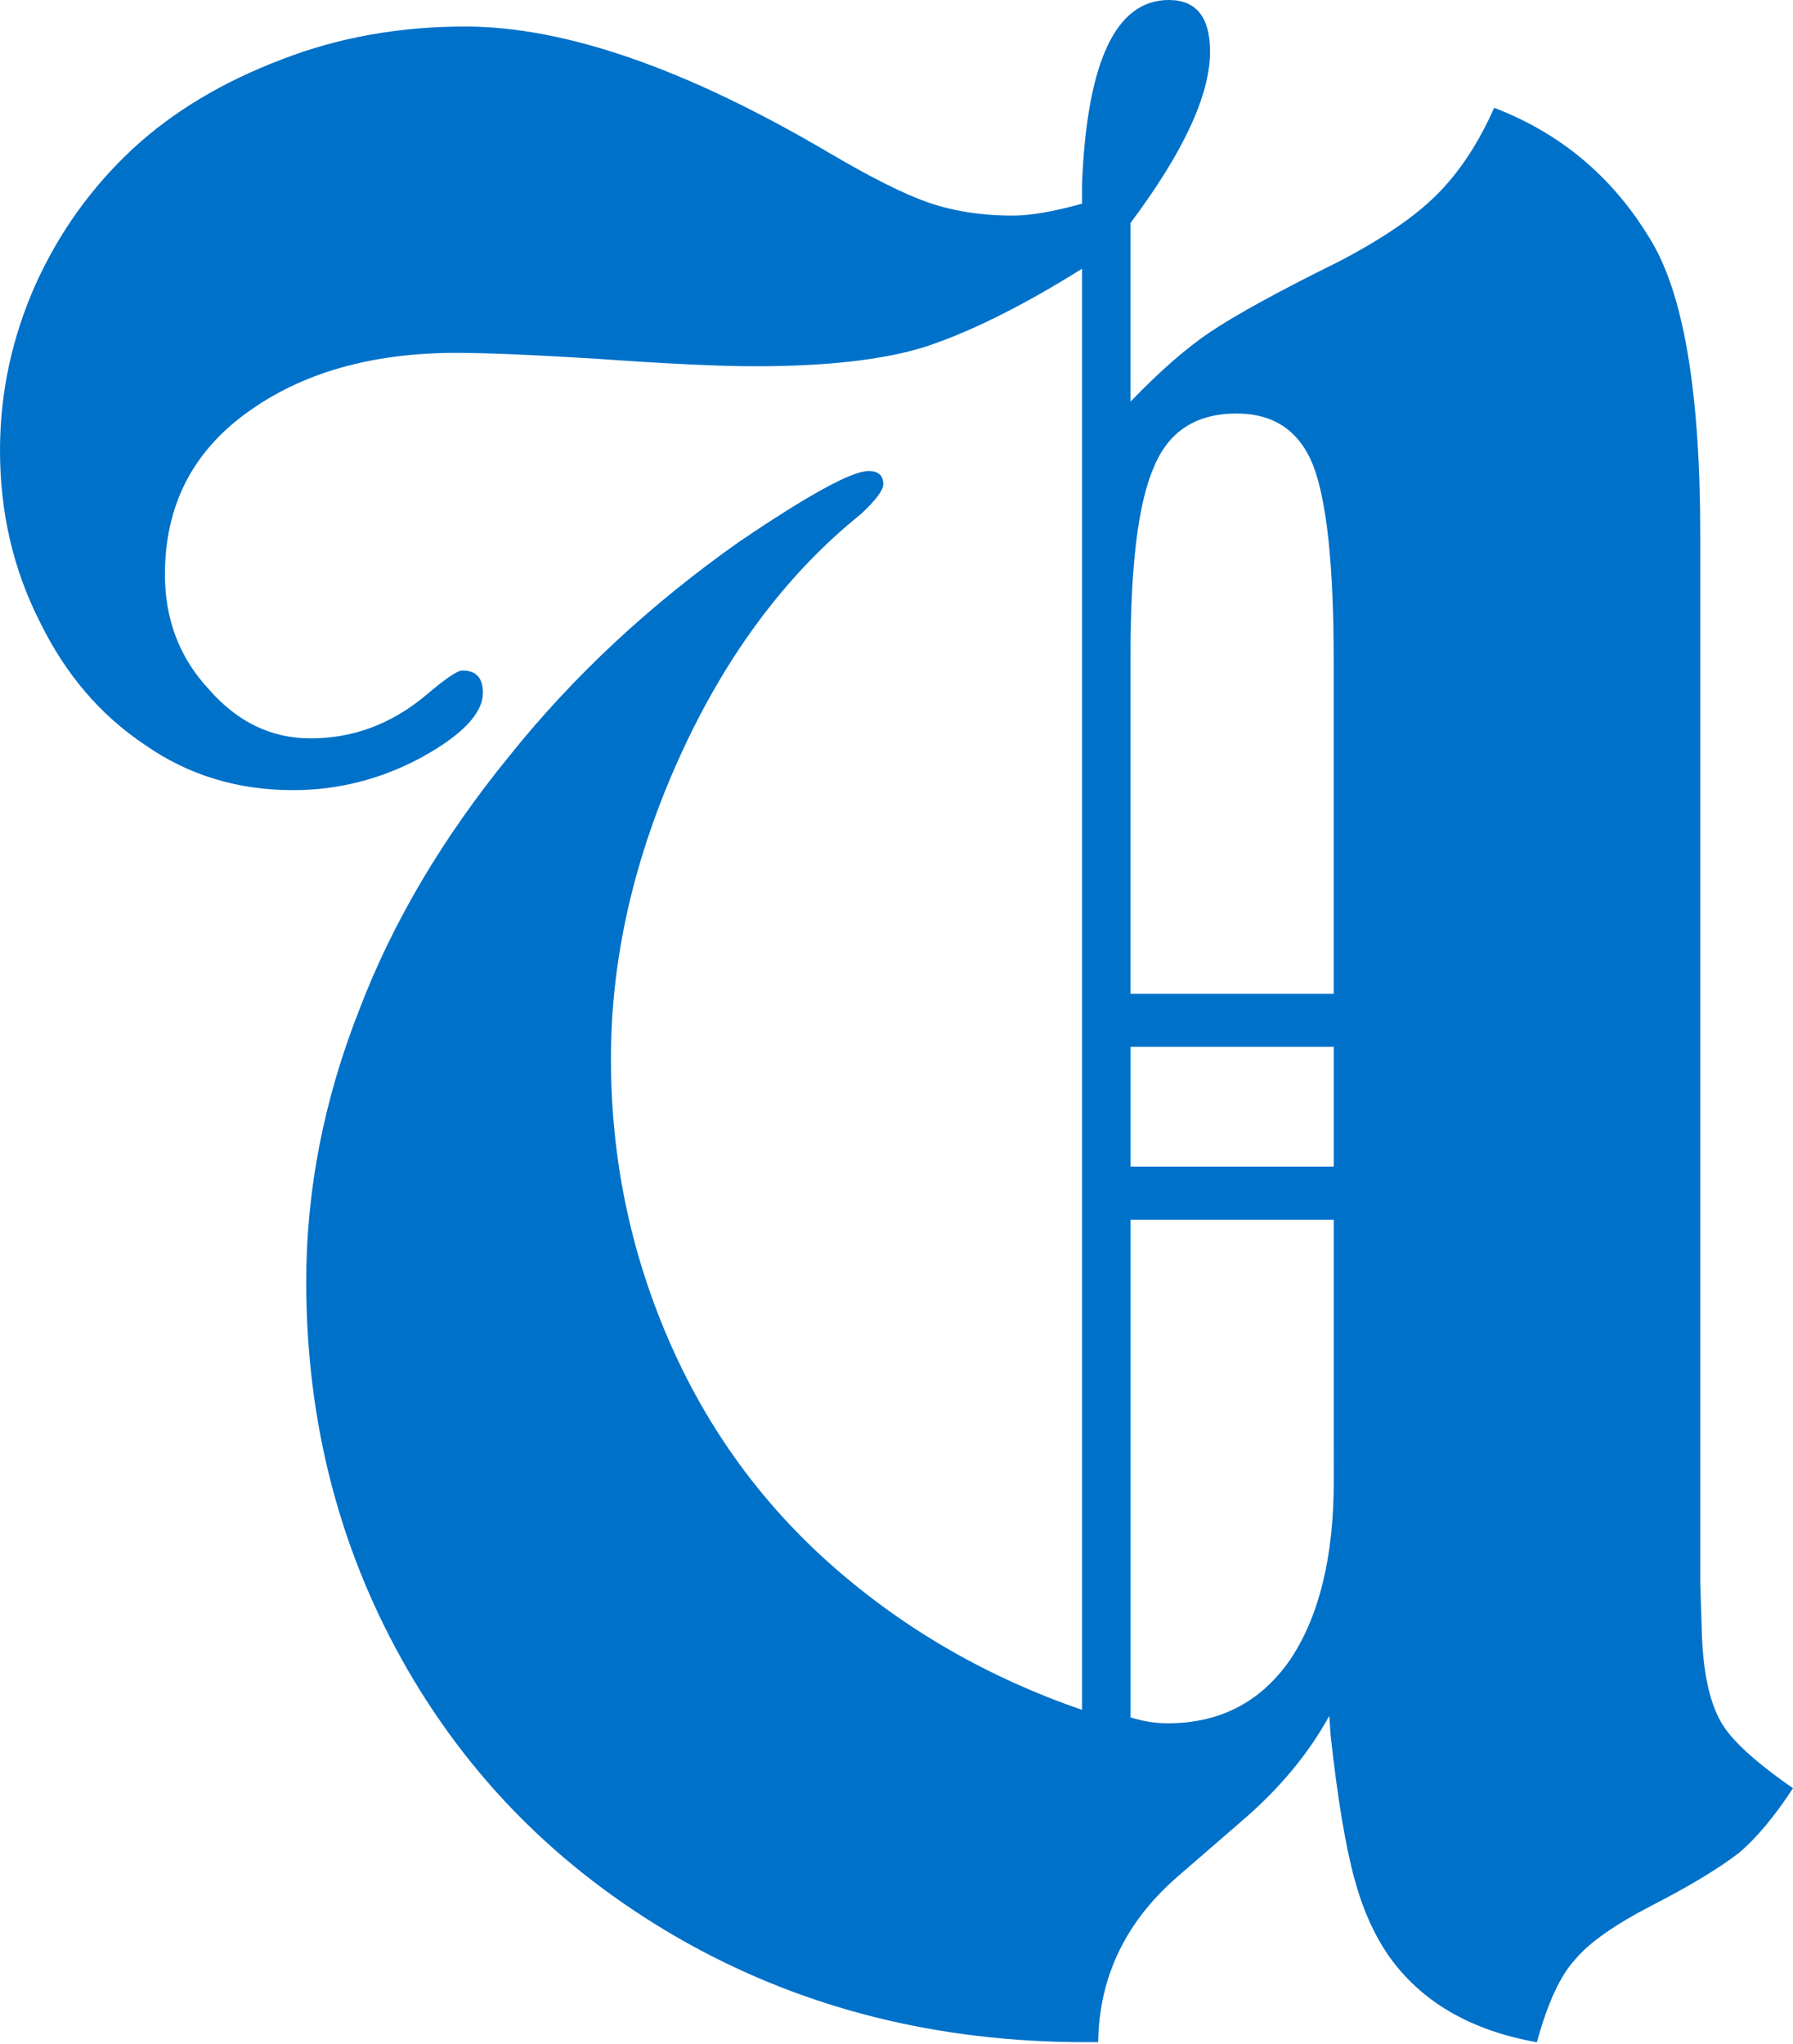 <svg width="501" height="571" viewBox="0 0 501 571" fill="none" xmlns="http://www.w3.org/2000/svg">
<path d="M417.5 30.118C436.151 37.242 450.684 49.507 461.098 66.799C470.417 81.92 475.083 109.418 475.083 149.293V163.317V442.165L475.493 454.954C475.755 466.507 477.559 475.166 480.844 480.942C483.581 485.883 490.3 492.071 501 499.495C495.787 507.467 490.71 513.518 485.783 517.648C480.022 522.052 472.059 526.843 461.919 532.058C451.231 537.56 443.965 542.676 440.133 547.342C436.014 551.746 432.443 559.444 429.432 570.448C410.781 567.142 396.933 559.032 387.887 546.107C383.769 540.081 380.621 532.906 378.419 524.66C375.955 515.589 373.753 502.389 371.837 485.059L371.426 479.295C365.678 489.75 357.715 499.345 347.575 508.141L329.471 523.811C314.665 536.487 307.112 552.02 306.851 570.423H303.156C262.295 570.423 225.28 561.216 192.096 542.788C158.639 524.086 132.585 498.659 113.946 466.482C95.022 433.756 85.565 397.599 85.565 357.999C85.565 332.435 90.505 307.158 100.372 282.105C109.691 257.639 123.676 234.021 142.327 211.164C160.144 188.893 181.533 168.956 206.492 151.364C225.964 138.164 238.02 131.564 242.686 131.564C245.424 131.564 246.805 132.799 246.805 135.27C246.805 136.917 244.739 139.686 240.633 143.529C219.793 160.297 202.921 182.855 190.031 211.164C177.14 239.498 170.708 267.67 170.708 295.717C170.708 323.215 176.058 349.328 186.746 374.056C197.434 398.797 212.8 420.007 232.82 437.599C252.827 455.166 276.007 468.528 302.334 477.611V75.071C285.612 85.526 270.93 92.812 258.326 96.93C246.805 100.51 231.028 102.307 211.021 102.307C200.88 102.307 186.198 101.596 167.012 100.236C149.183 99.125 136.019 98.564 127.521 98.564C103.669 98.564 84.06 104.203 68.706 115.482C53.626 126.486 46.086 141.47 46.086 160.447C46.086 173.123 50.205 183.816 58.429 192.611C66.379 201.707 75.836 206.248 86.81 206.248C98.593 206.248 109.293 202.268 118.898 194.296C124.373 189.617 127.807 187.284 129.188 187.284C133.02 187.284 134.936 189.355 134.936 193.472C134.936 199.249 129.188 205.3 117.666 211.626C106.419 217.652 94.487 220.708 81.882 220.708C66.255 220.708 52.407 216.441 40.338 207.945C27.995 199.698 18.265 188.282 11.136 173.71C3.695 159.075 0 143.13 0 125.8C0 109.855 3.285 94.459 9.867 79.6C16.449 65.027 25.494 52.376 37.016 41.646C48.264 31.204 62.249 22.832 78.971 16.506C94.599 10.468 111.607 7.411 129.984 7.411C157.954 7.411 191.947 19.239 231.998 42.882C243.234 49.482 252.292 54.048 259.147 56.493C266.277 58.964 274.227 60.224 282.999 60.224C287.926 60.224 294.384 59.101 302.334 56.893V51.528C303.703 17.18 311.791 0 326.597 0C334.274 0 338.106 4.816 338.106 14.435C338.106 26.537 330.703 42.482 315.897 62.27V112.176C324.133 103.629 331.524 97.192 338.106 92.762C345.522 87.822 357.578 81.209 374.301 72.962C386.37 66.637 395.415 60.461 401.462 54.397C407.758 48.122 413.108 40.012 417.5 30.118ZM315.897 182.73V277.601H372.658V184.364C372.658 157.989 370.73 139.836 366.897 129.942C363.053 120.323 355.923 115.507 345.509 115.507C334.261 115.507 326.584 120.448 322.466 130.354C318.086 140.235 315.897 157.702 315.897 182.73ZM372.671 325.847V292.411H315.909V325.847H372.671ZM372.671 402.153V340.694H315.909V479.719C319.48 480.817 322.902 481.366 326.199 481.366C341.005 481.366 352.527 475.328 360.751 463.213C368.701 451.123 372.683 434.617 372.683 413.719L372.671 402.153Z" fill="#0071C9"/>
</svg>
